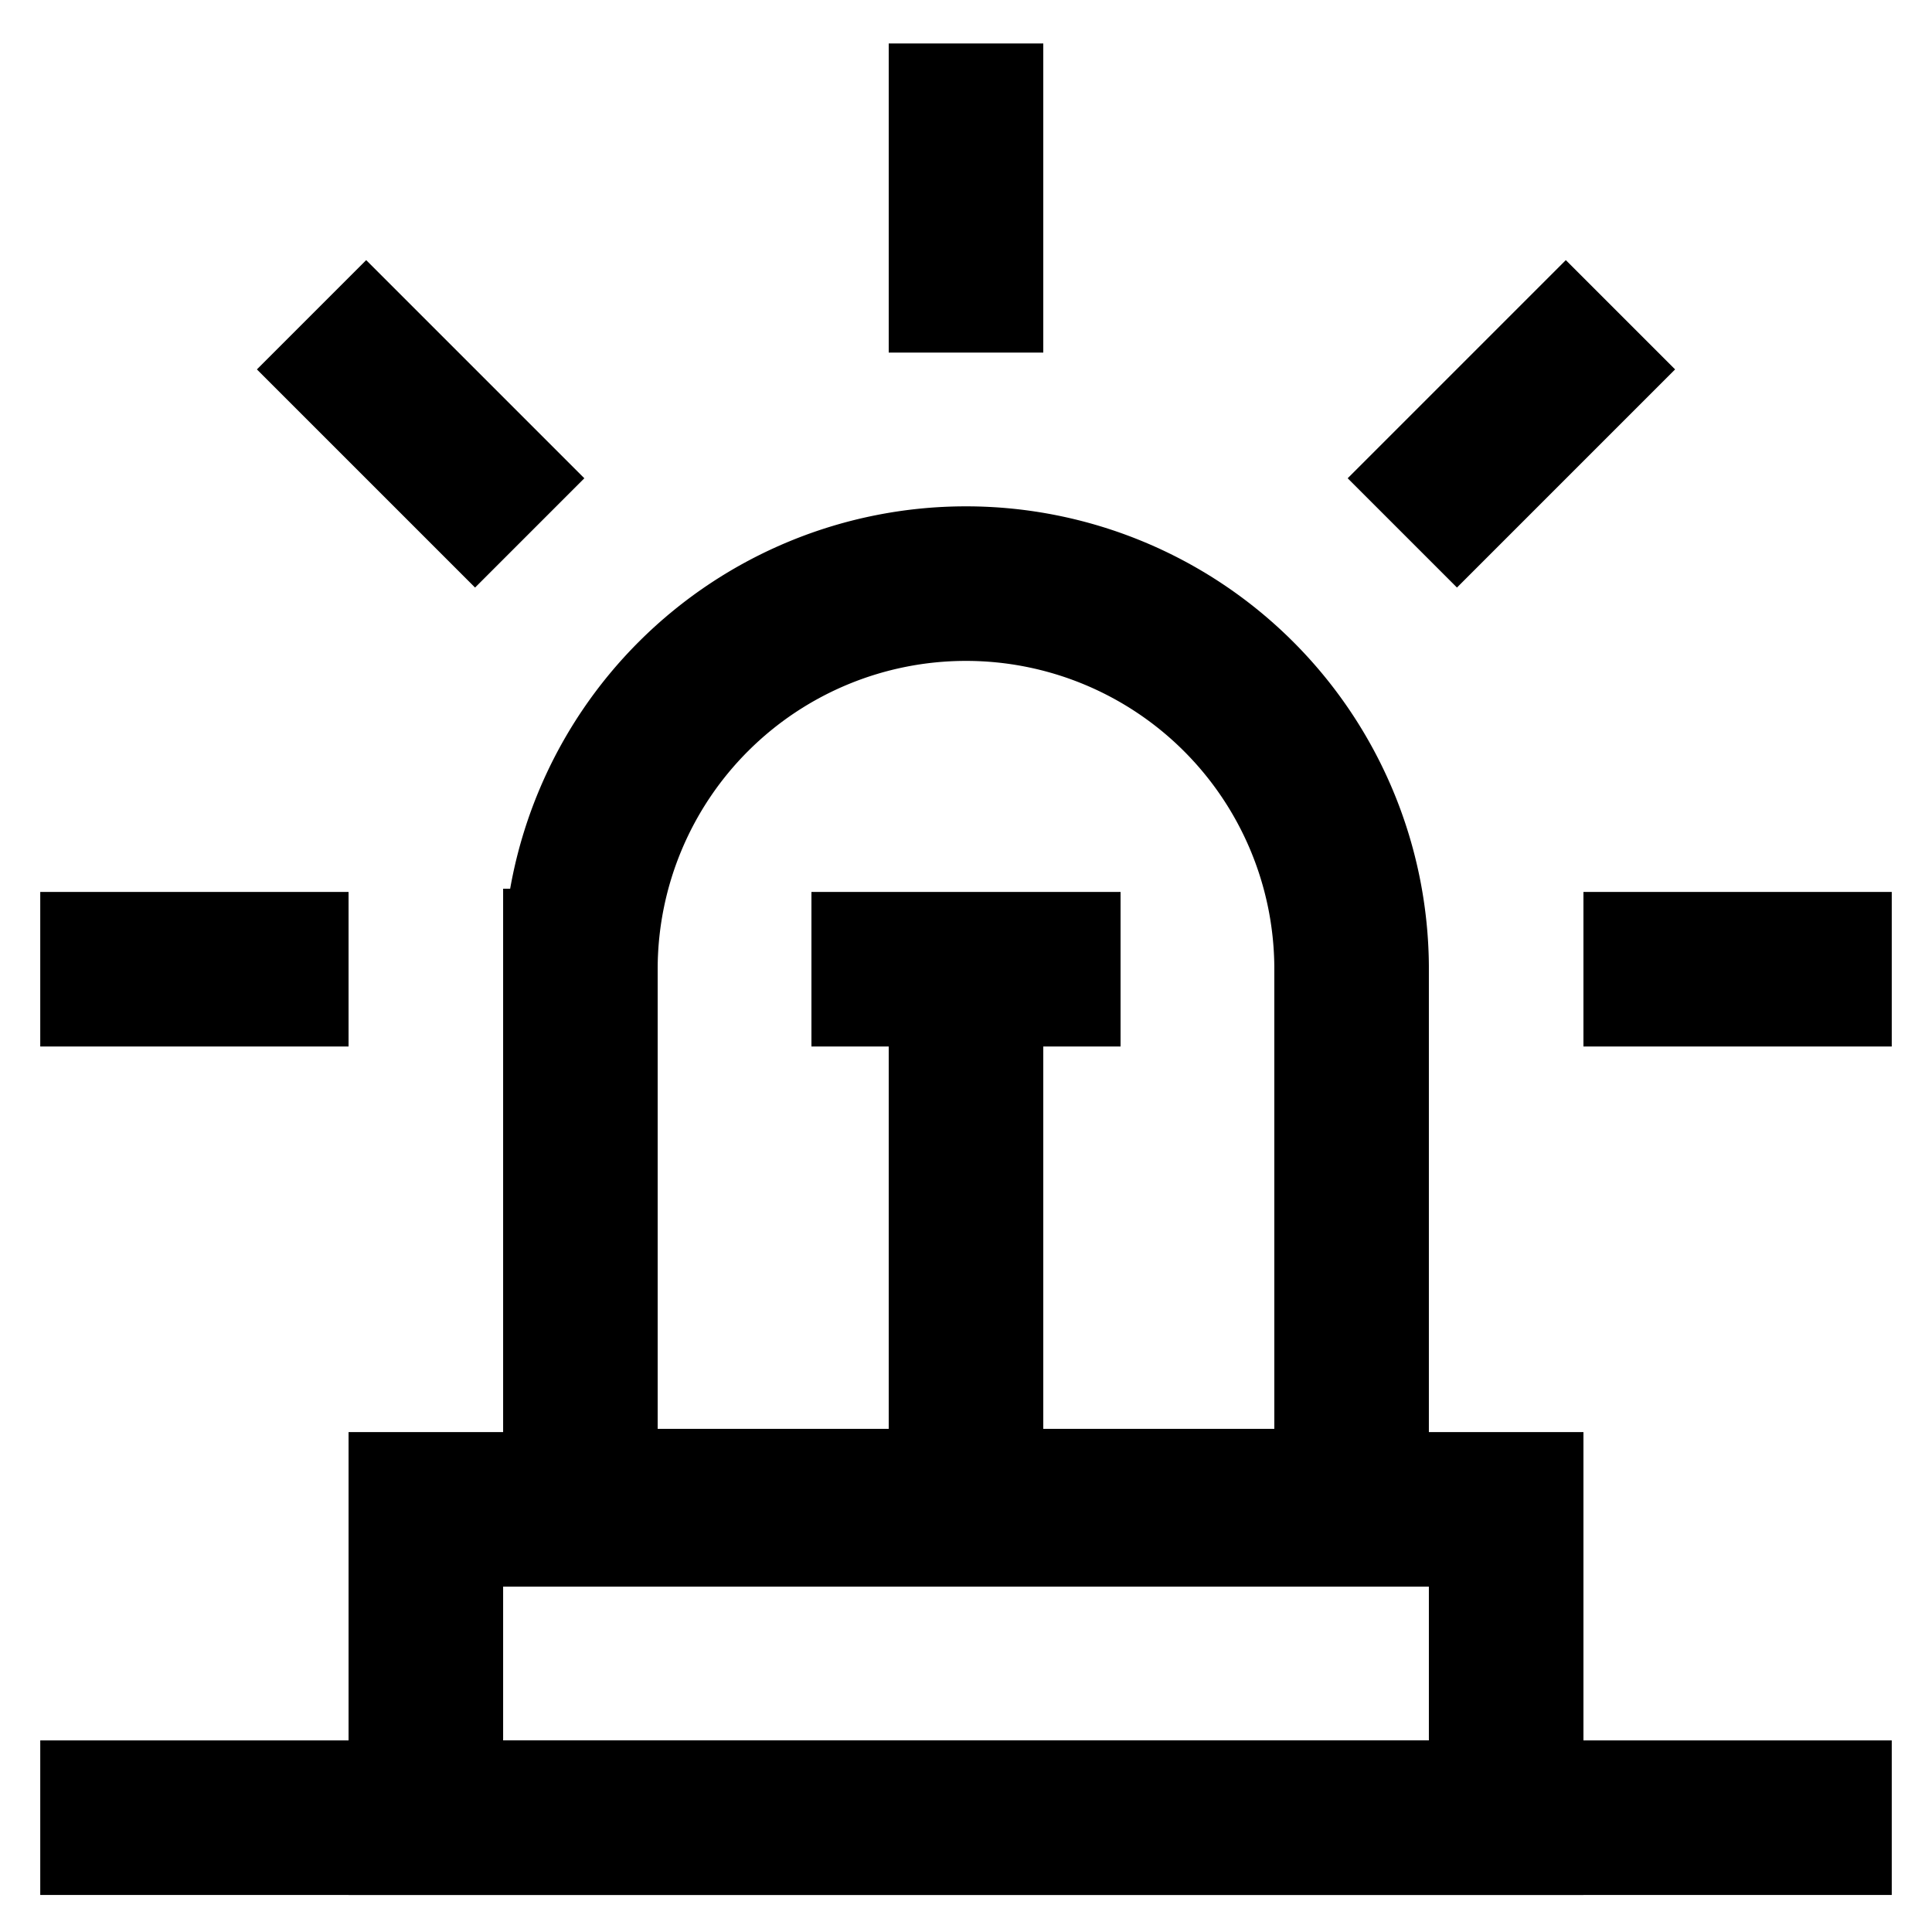 <?xml version="1.0" encoding="UTF-8"?>
<svg xmlns="http://www.w3.org/2000/svg" viewBox="0 0 24 24">
  <g fill="none" stroke="#000" stroke-miterlimit="10" stroke-width="1.92">
    <path d="m.5 22.58h23"></path>
    <path d="m5.29 18.75h13.42v3.83h-13.42z"></path>
    <path d="m12 7.25a4.79 4.79 0 0 1 4.79 4.75v6.71a0 0 0 0 1 0 0h-9.58a0 0 0 0 1 0 0v-6.71a4.79 4.79 0 0 1 4.79-4.75z"></path>
    <path d="m12 12.04v5.75"></path>
    <path d="m10.08 12.04h3.84"></path>
    <path d="m19.67 12.04h3.83"></path>
    <path d="m.5 12.04h3.83"></path>
    <path d="m12 .54v3.84"></path>
    <path d="m3.87 3.91 2.71 2.71"></path>
    <path d="m17.42 6.62 2.71-2.71"></path>
  </g>
</svg>
